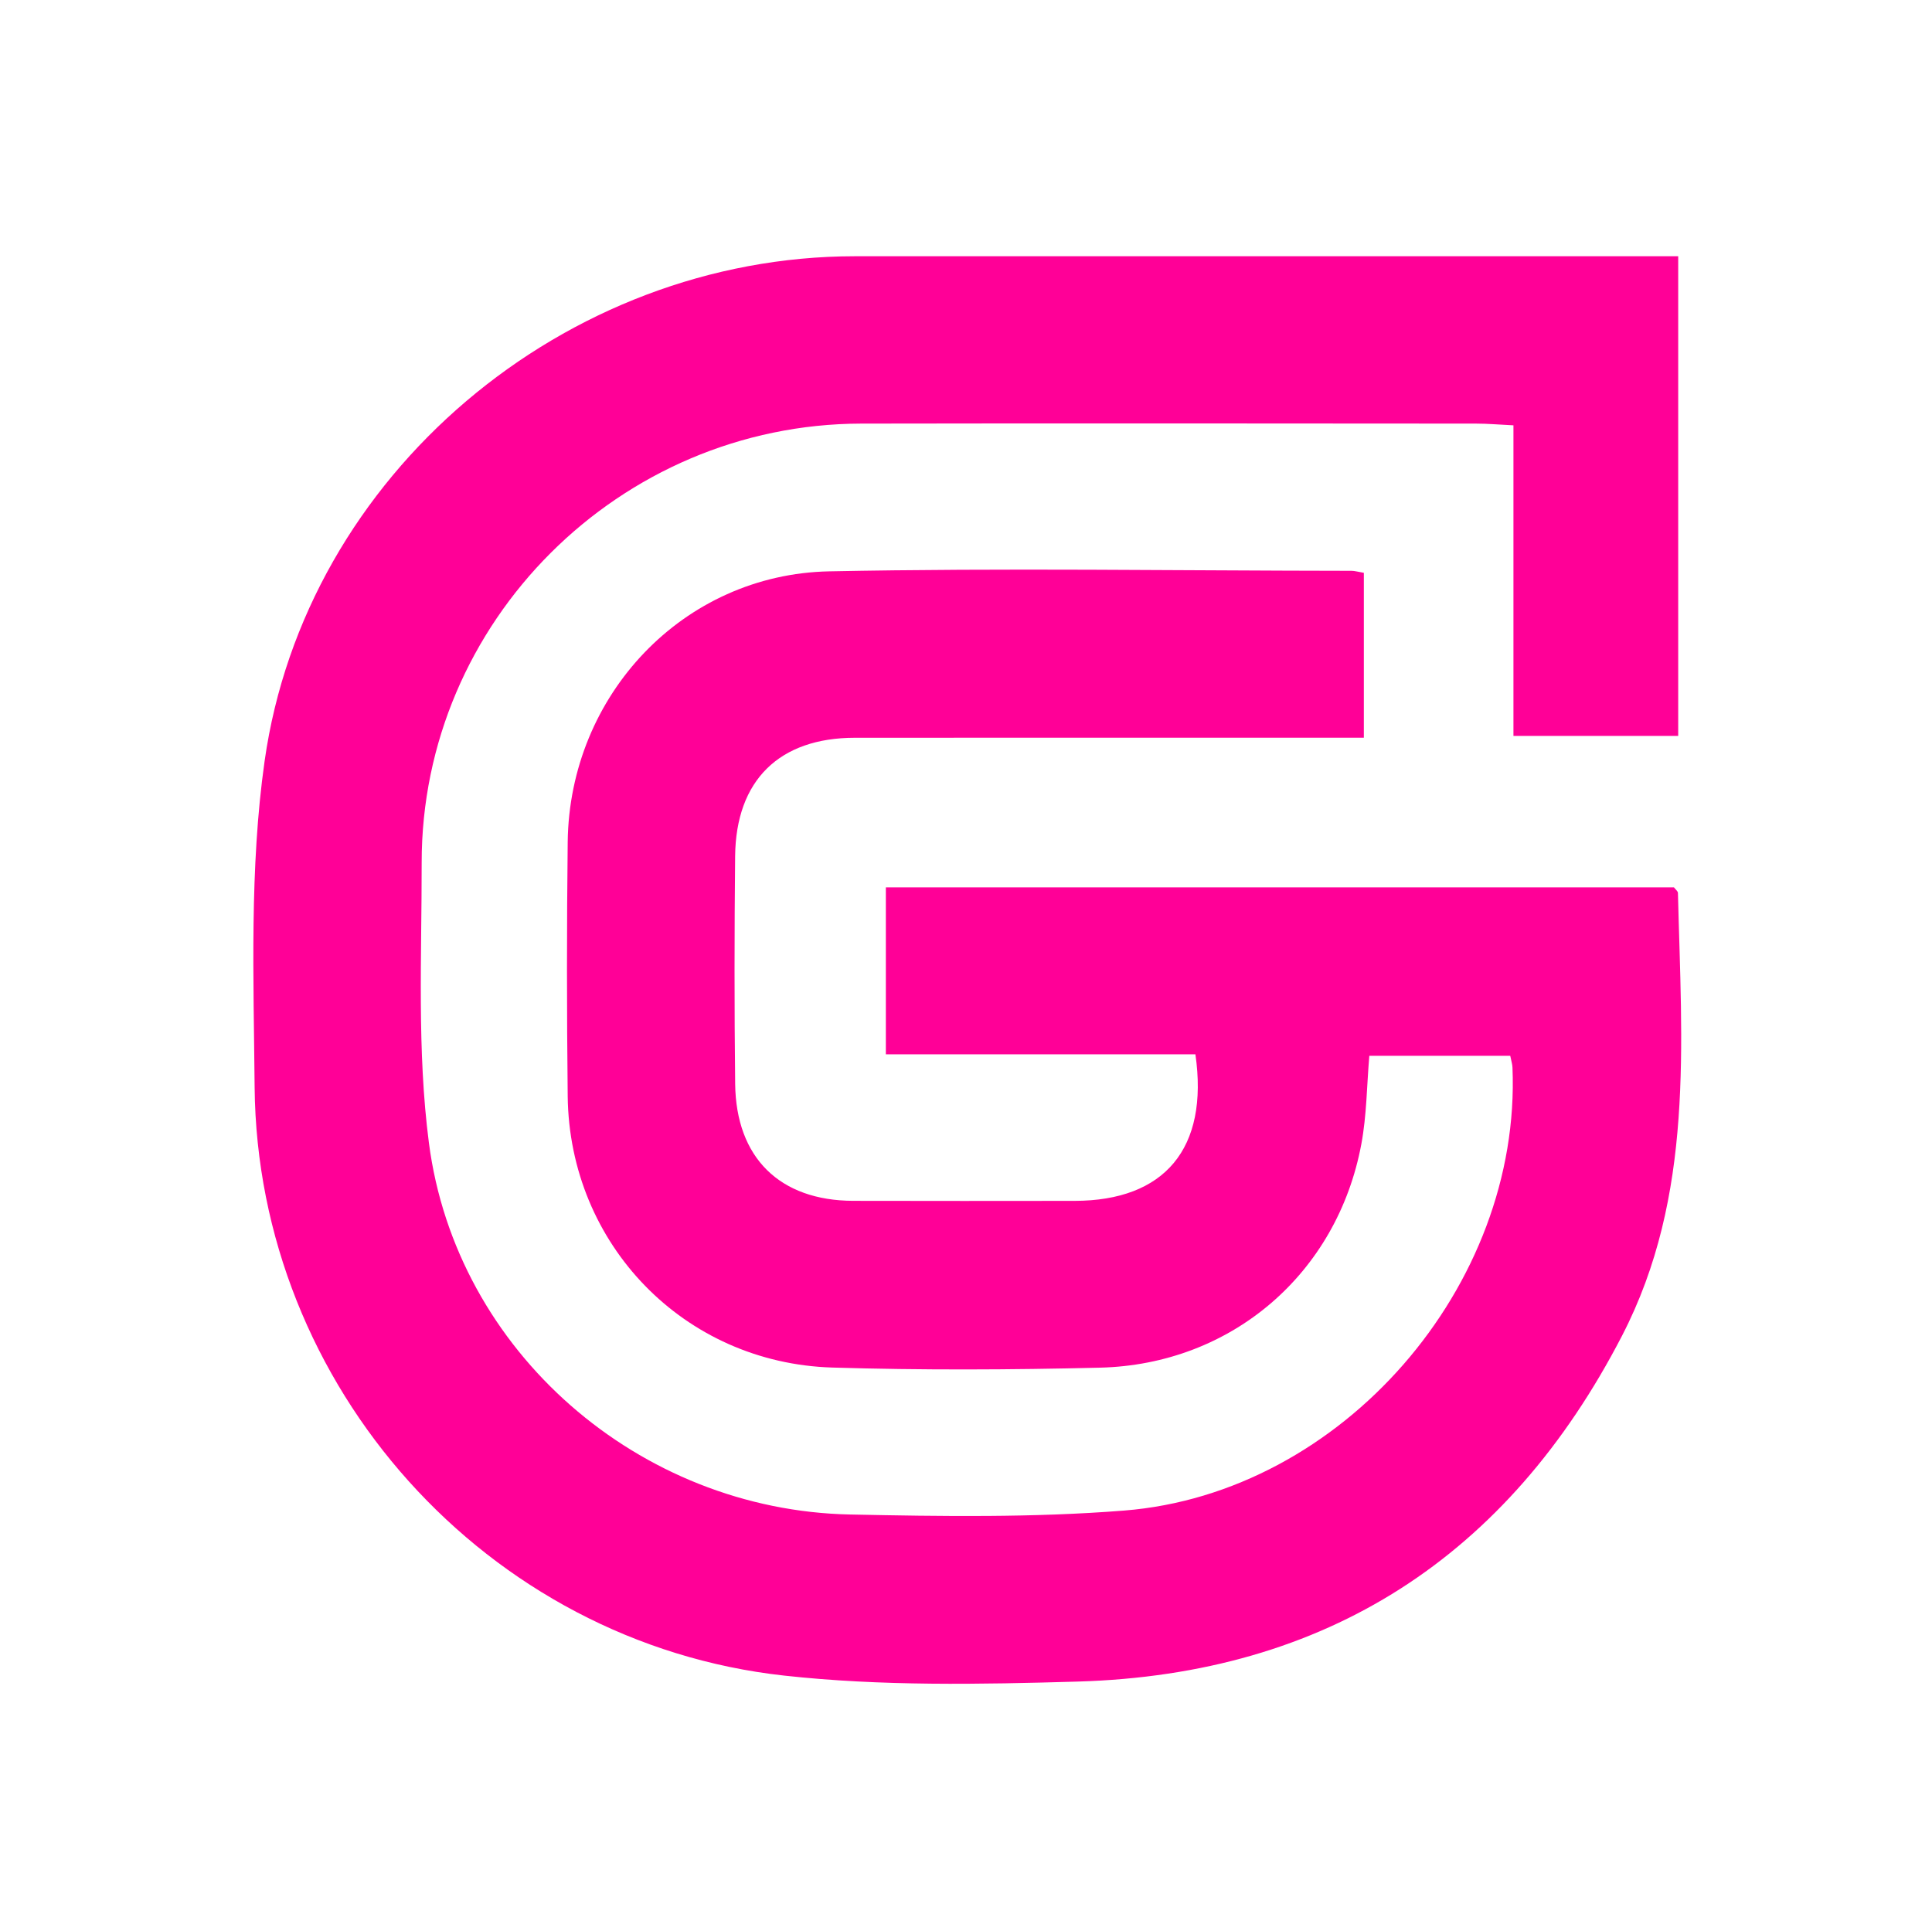 <?xml version="1.0" encoding="utf-8"?>
<!-- Generator: Adobe Illustrator 27.9.0, SVG Export Plug-In . SVG Version: 6.00 Build 0)  -->
<svg version="1.1" id="Layer_1" xmlns="http://www.w3.org/2000/svg" xmlns:xlink="http://www.w3.org/1999/xlink" x="0px" y="0px"
	 viewBox="0 0 514.9 512.93" style="enable-background:new 0 0 514.9 512.93;" xml:space="preserve">
<style type="text/css">
	.st0{fill:#FF0097;}
</style>
<g>
	<g>
		<path class="st0" d="M447.26,68.3c0,43.15,0,85.26,0,127.85c-14.71,0-28.94,0-43.91,0c0-27.47,0-54.65,0-82.78
			c-3.79-0.18-6.89-0.46-9.99-0.46c-54.6-0.03-109.21-0.1-163.81,0c-64.43,0.12-117.25,52.77-117.17,117.08
			c0.03,24.9-1.26,50.1,1.93,74.65c7.23,55.66,56.05,97.9,112.25,99.05c24.33,0.5,48.8,0.87,73.02-1.05
			c58.12-4.6,105.93-59.9,103.51-118.12c-0.03-0.84-0.31-1.67-0.59-3.09c-12.43,0-24.85,0-37.56,0c-0.68,7.98-0.7,15.89-2.13,23.54
			c-6.43,34.49-34.56,58.72-69.65,59.58c-23.77,0.58-47.57,0.69-71.33-0.03c-39.52-1.2-70.09-32.83-70.53-72.32
			c-0.25-22.59-0.26-45.19,0-67.79c0.46-39.14,30.8-71.35,69.73-72.12c46.37-0.92,92.76-0.18,139.15-0.14c0.86,0,1.73,0.27,3.3,0.53
			c0,14.12,0,28.33,0,43.96c-2.68,0-5.75,0-8.83,0c-42.27,0-84.55-0.02-126.82,0.01c-20.13,0.01-31.71,11.33-31.91,31.54
			c-0.2,20.25-0.22,40.5,0.01,60.74c0.23,19.69,11.9,31.09,31.43,31.15c19.67,0.06,39.34,0.02,59.01,0.01
			c23.98-0.02,35.84-13.92,32.22-39.07c-27.2,0-54.59,0-82.5,0c0-15.37,0-29.61,0-44.49c70.12,0,140.12,0,210.04,0
			c0.43,0.57,1.05,1.02,1.06,1.48c0.96,40.12,4.45,80.64-14.93,118.09c-30.4,58.76-78.67,90.17-145,92.12
			c-26.06,0.76-52.41,1.26-78.25-1.59c-79.36-8.74-140.43-77.09-141.15-156.85c-0.26-28.99-1.38-58.38,2.66-86.92
			c10.82-76.5,80.11-134.53,157.34-134.56C297.42,68.28,367,68.3,436.57,68.3C439.77,68.3,442.97,68.3,447.26,68.3z"/>
	</g>
</g>
</svg>
